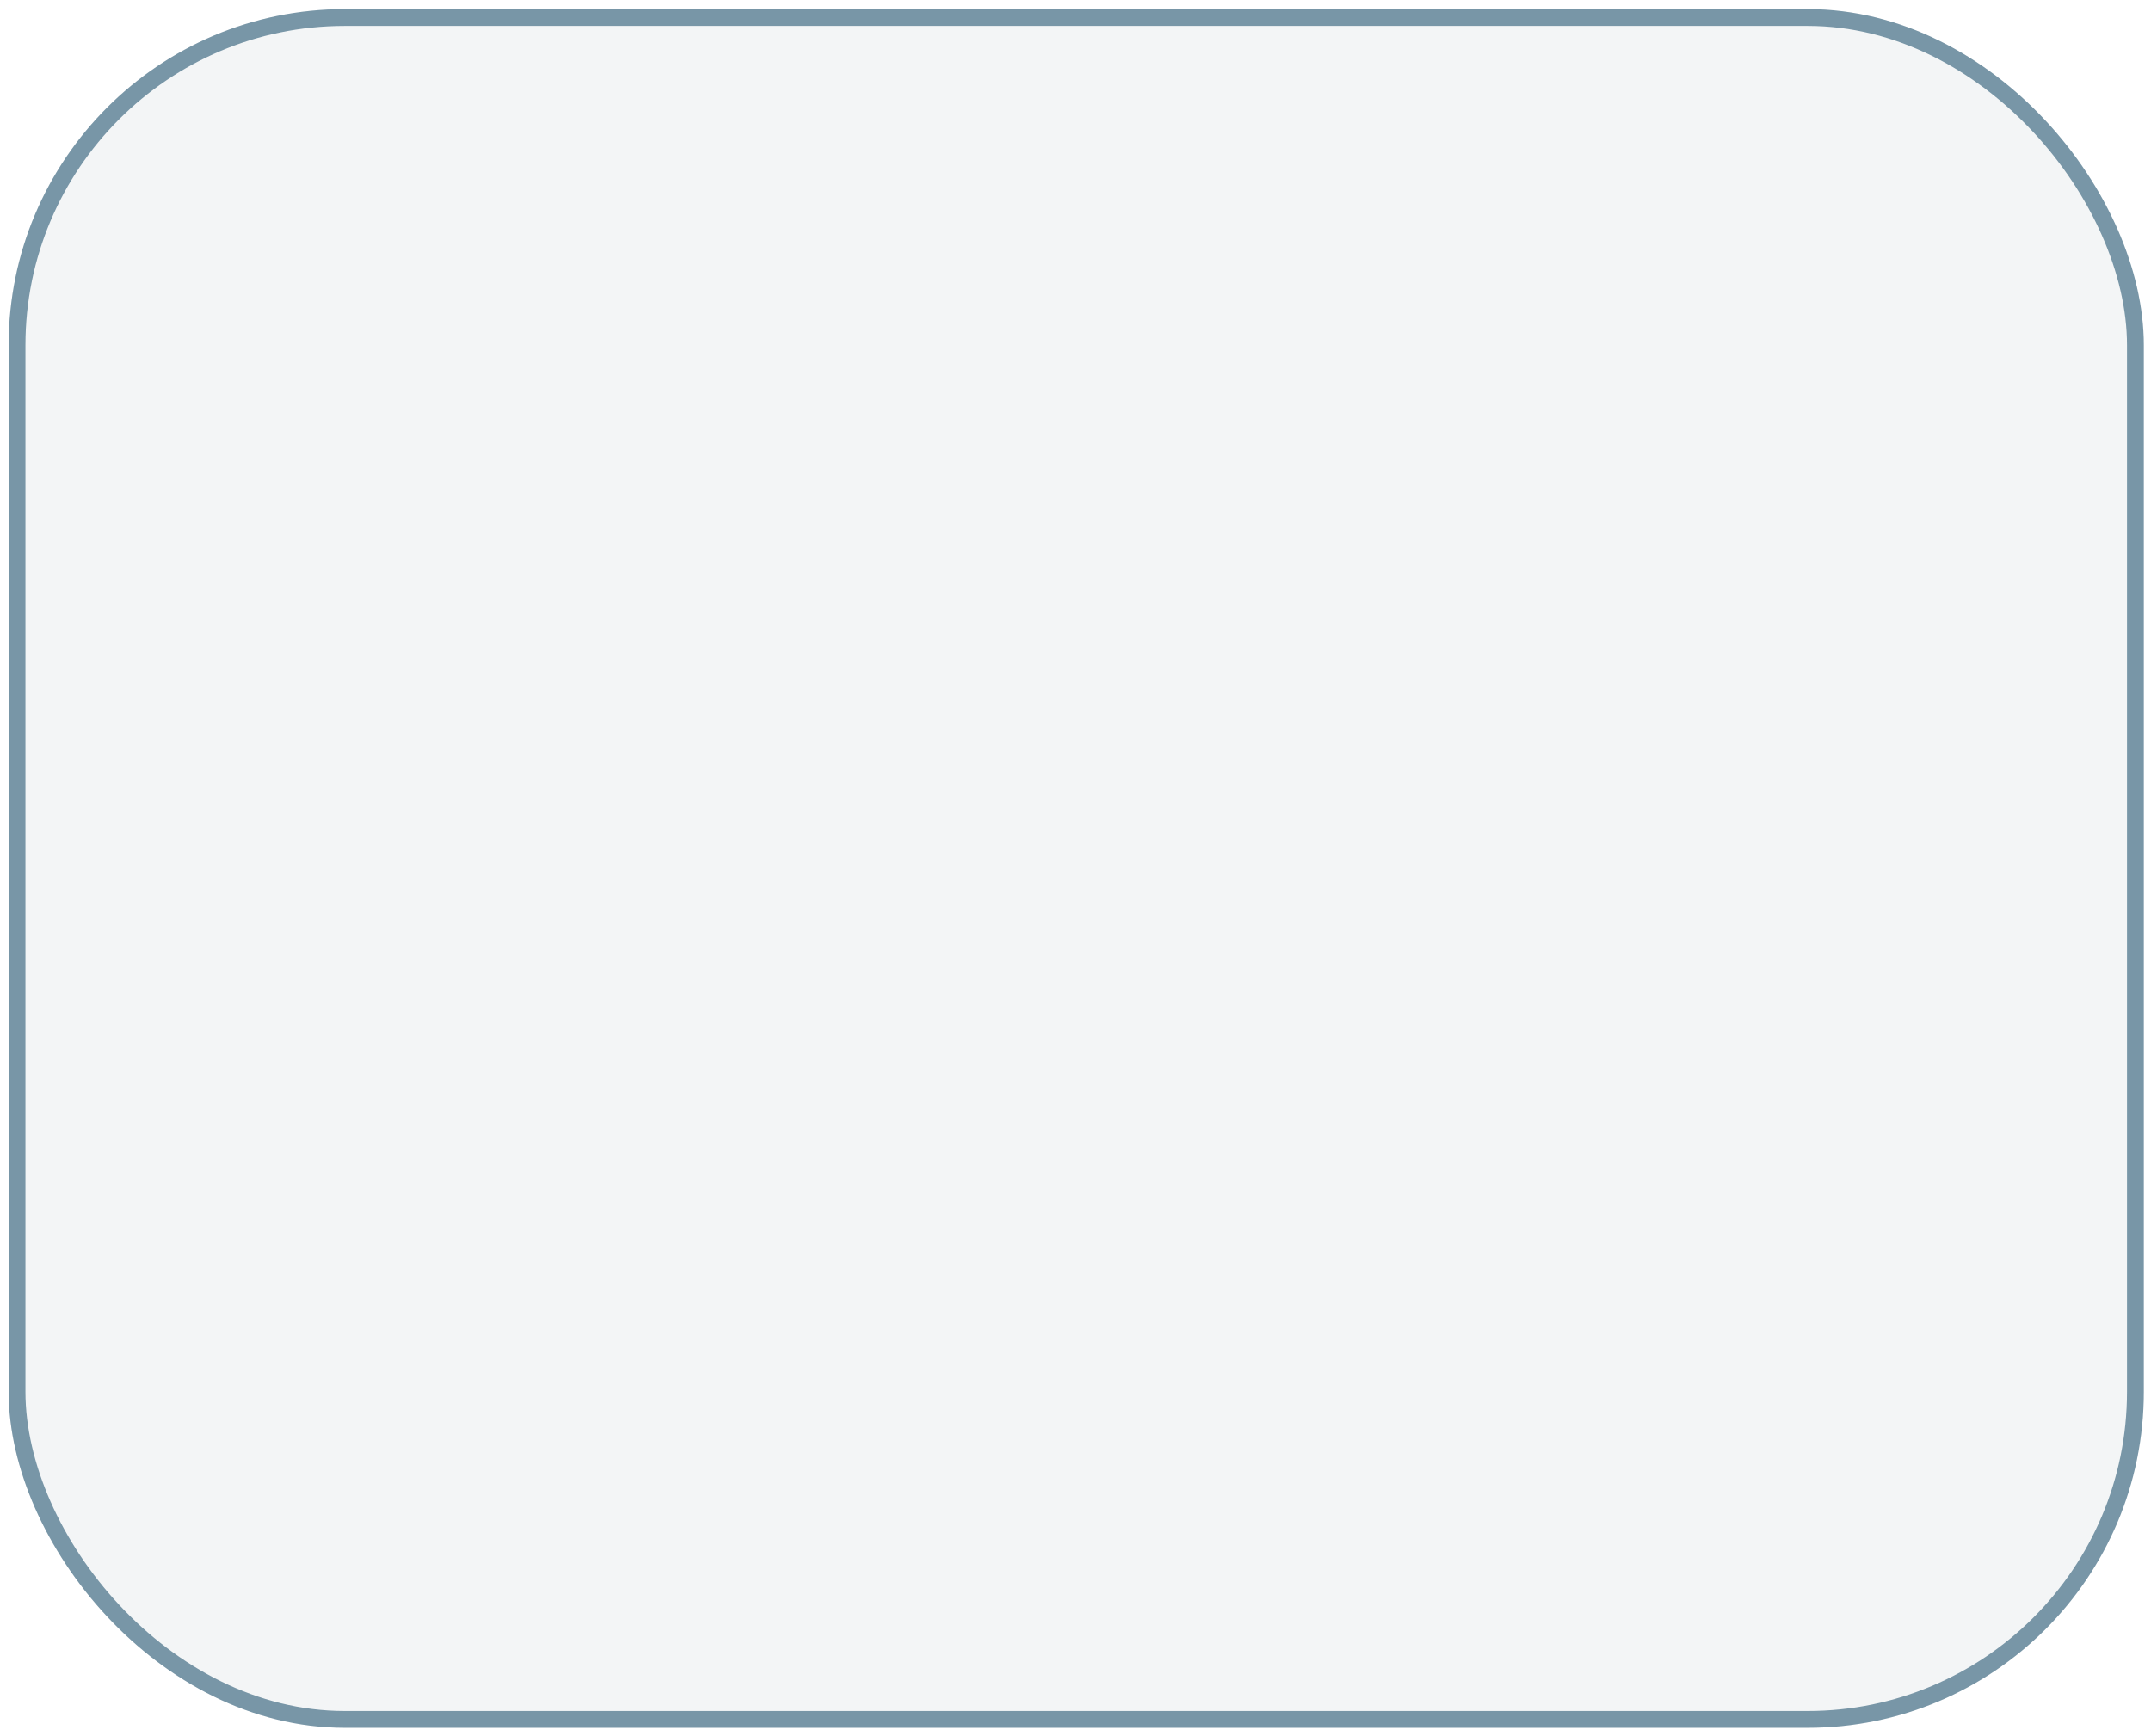 <?xml version="1.0" encoding="UTF-8"?> <svg xmlns="http://www.w3.org/2000/svg" width="192" height="155" viewBox="0 0 192 155" fill="none"><g filter="url(#filter0_b_1691_779)"><rect x="0.771" y="0.816" width="190.587" height="153.434" rx="30" fill="#EEF1F2" fill-opacity="0.7"></rect><rect x="1.521" y="1.566" width="189.087" height="151.934" rx="29.25" stroke="#7896A7" stroke-width="1.5"></rect></g><defs><filter id="filter0_b_1691_779" x="-82.629" y="-82.584" width="357.387" height="320.234" filterUnits="userSpaceOnUse" color-interpolation-filters="sRGB"><feFlood flood-opacity="0" result="BackgroundImageFix"></feFlood><feGaussianBlur in="BackgroundImageFix" stdDeviation="41.7"></feGaussianBlur><feComposite in2="SourceAlpha" operator="in" result="effect1_backgroundBlur_1691_779"></feComposite><feBlend mode="normal" in="SourceGraphic" in2="effect1_backgroundBlur_1691_779" result="shape"></feBlend></filter></defs></svg> 